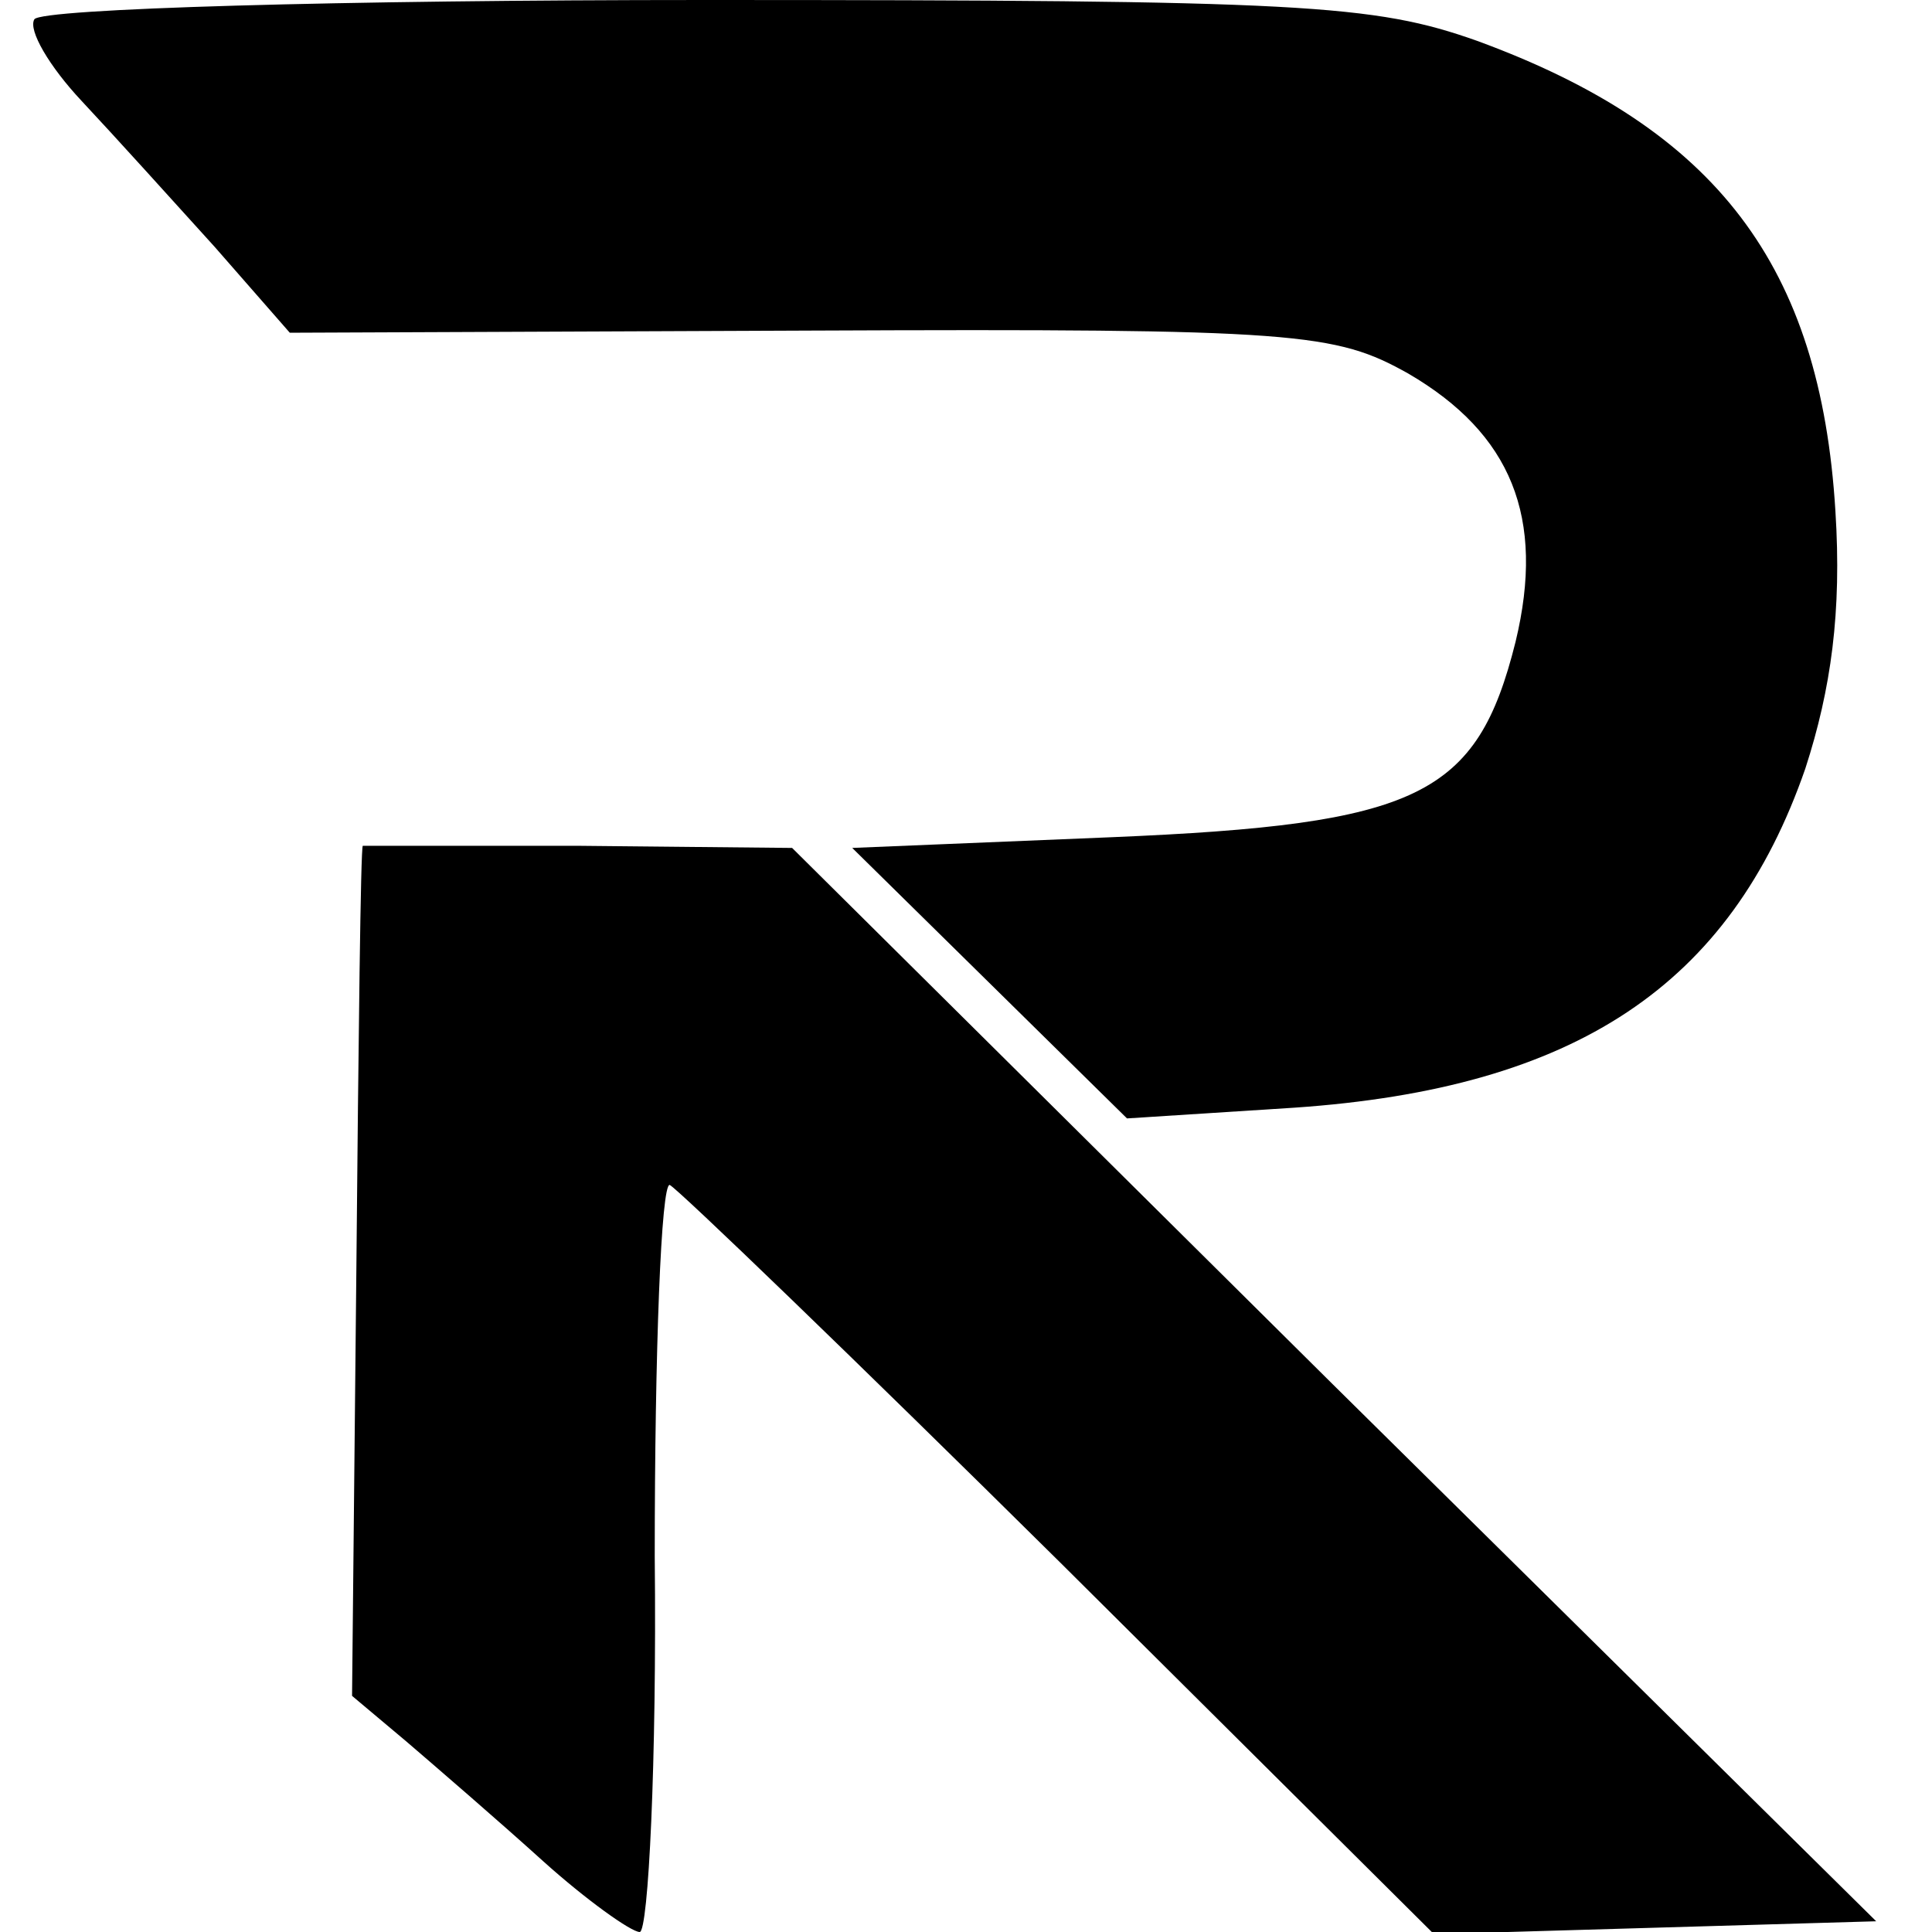 <?xml version="1.0" standalone="no"?>
<!DOCTYPE svg PUBLIC "-//W3C//DTD SVG 20010904//EN"
 "http://www.w3.org/TR/2001/REC-SVG-20010904/DTD/svg10.dtd">
<svg version="1.0" xmlns="http://www.w3.org/2000/svg"
 width="90pt" height="90pt" viewBox="0 0 90 90"
 preserveAspectRatio="xMidYMid meet">
<g transform="translate(0,90) scale(0.1,-0.1)"
fill="#000000" stroke="none">
<path d="M16 891 c-3 -5 7 -22 22 -38 15 -16 43 -47 62 -68 l35 -40 242 1
c228 1 245 -1 279 -20 48 -28 64 -67 50 -125 -18 -72 -45 -85 -188 -91 l-121
-5 64 -63 64 -63 78 5 c131 9 203 57 238 158 12 37 17 73 14 120 -7 114 -55
178 -167 219 -48 17 -81 19 -360 19 -169 0 -309 -4 -312 -9z"/>
<path d="M169 506 c-1 -1 -2 -90 -3 -198 l-2 -198 25 -21 c14 -12 43 -37 64
-56 20 -18 41 -33 45 -33 4 0 8 79 7 175 0 96 3 174 7 173 4 -2 86 -81 182
-176 l174 -173 103 3 103 3 -253 250 -252 250 -100 1 c-54 0 -100 0 -100 0z"/>
</g>
</svg>
